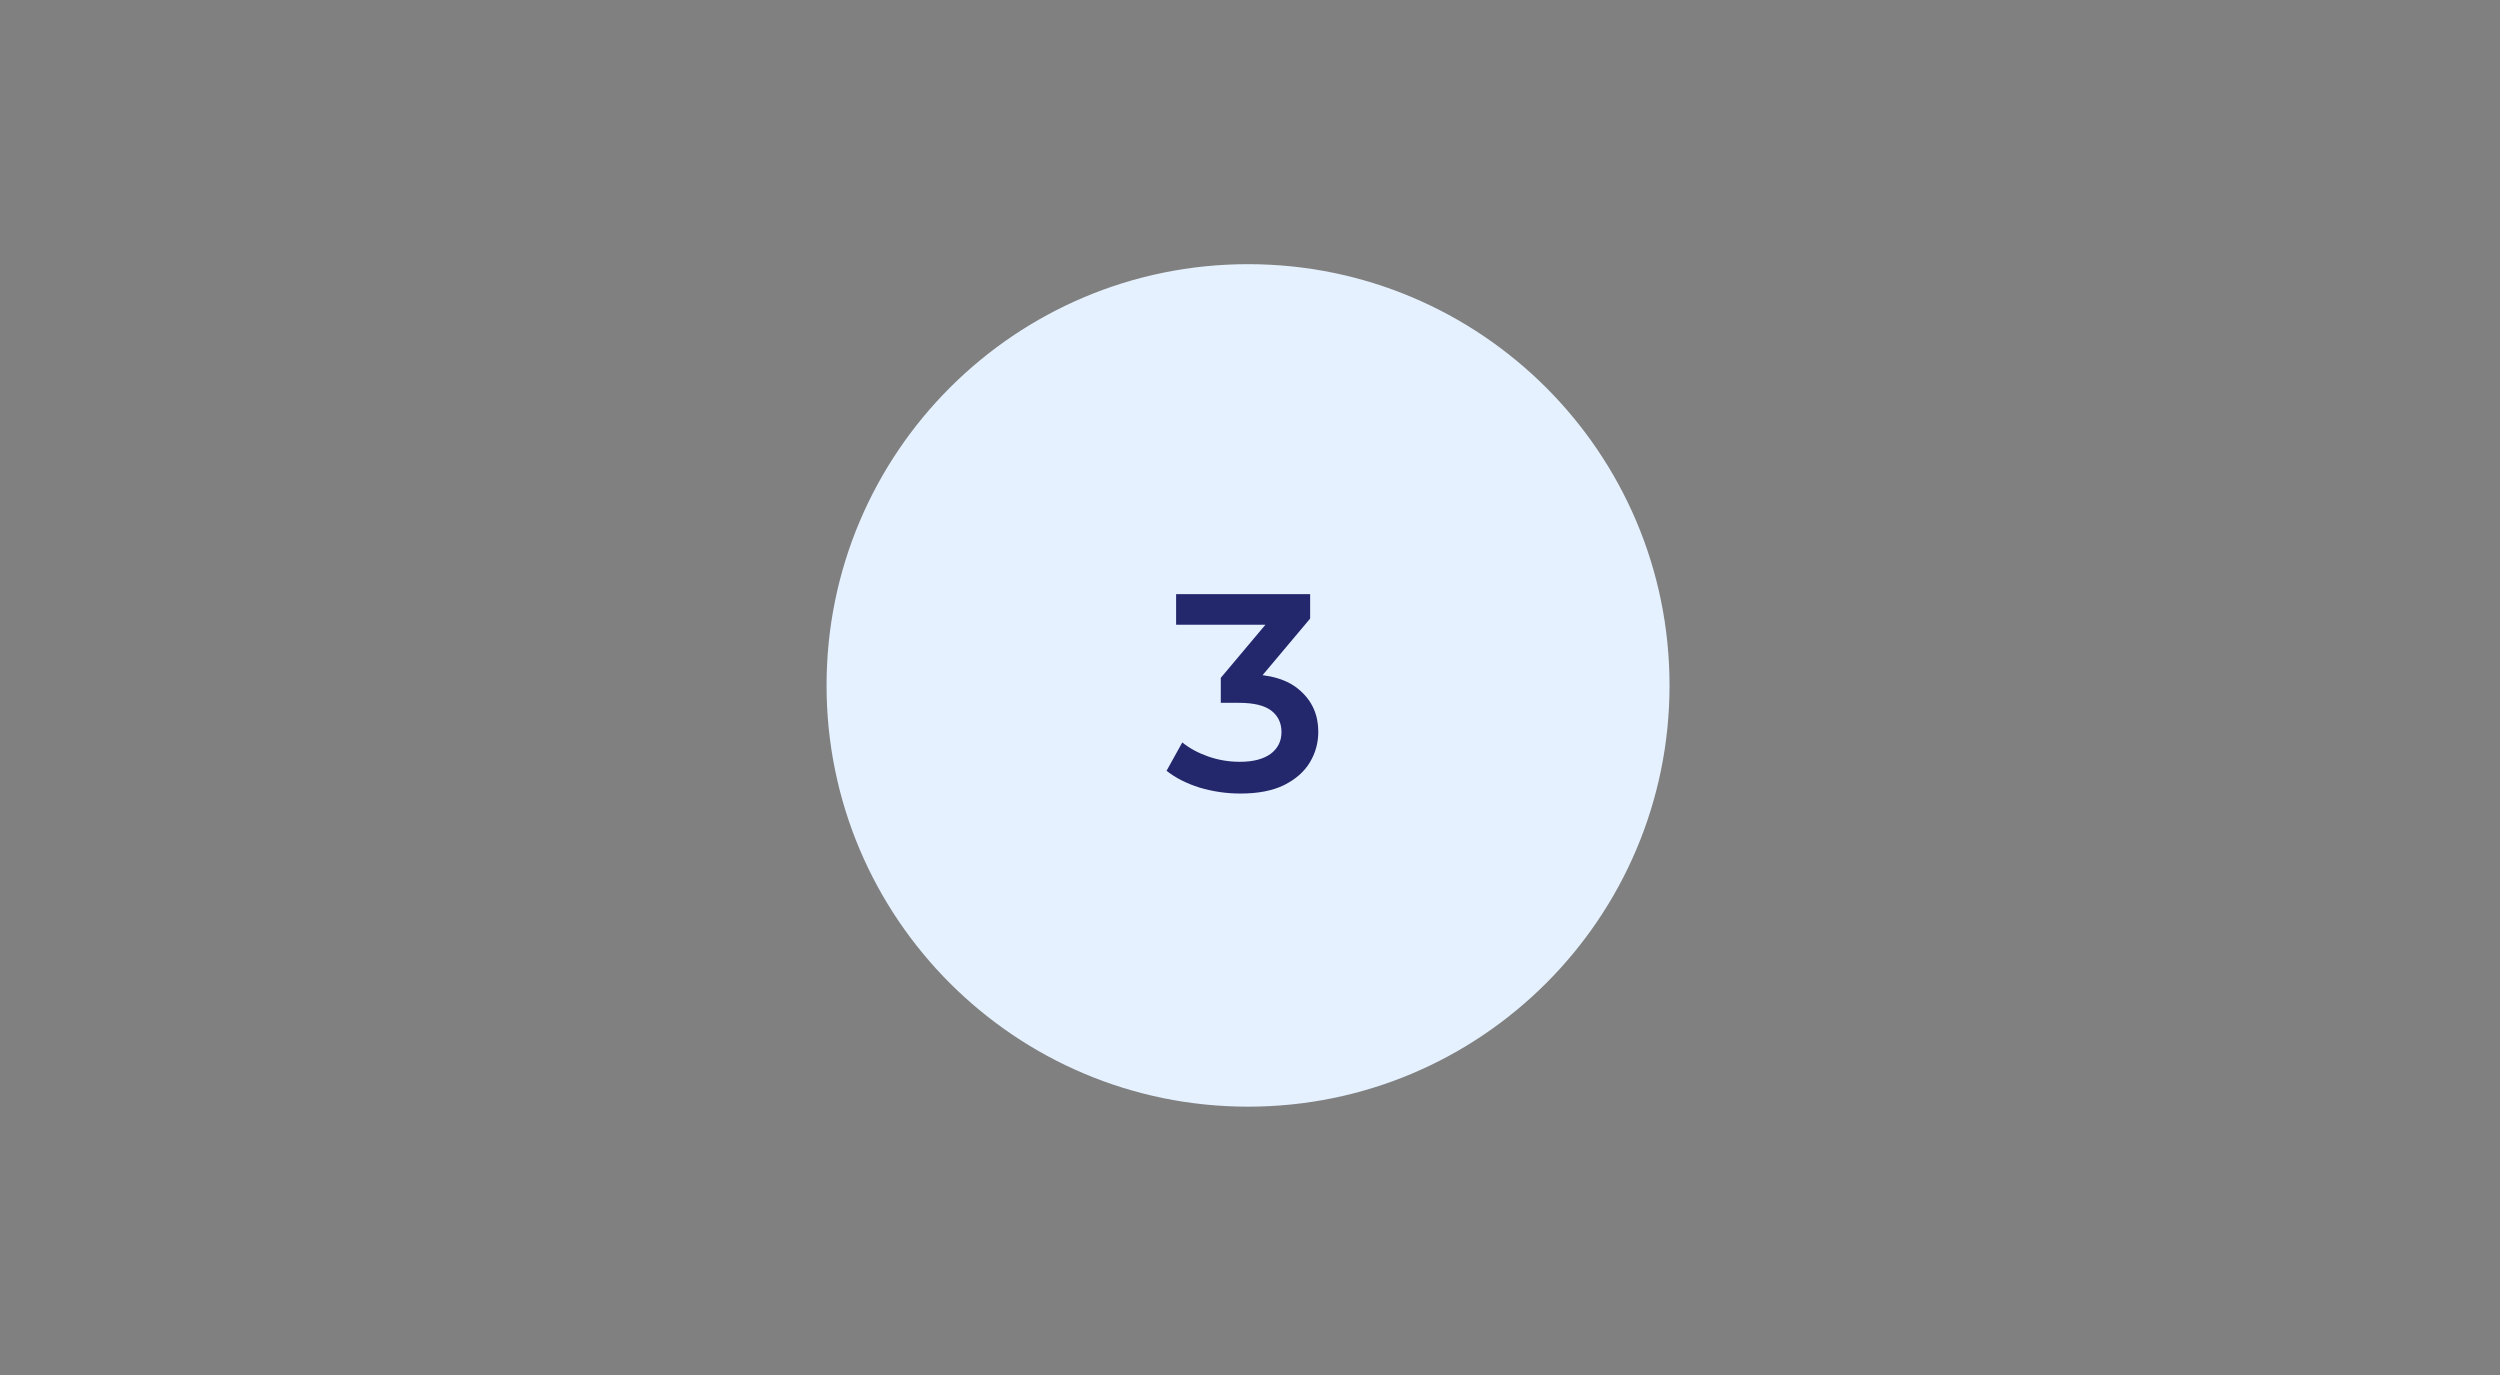 <svg width="600" height="330" viewBox="0 0 600 330" fill="none" xmlns="http://www.w3.org/2000/svg">
<rect x="0" y="0" width="600" height="330" fill="#808080" stroke="none"/>
<g clip-path="url(#clip0_15250_954)">
<path d="M400.688 164.5C400.688 108.664 355.398 63.4 299.531 63.4C243.663 63.4 198.374 108.664 198.374 164.5C198.374 220.336 243.663 265.6 299.531 265.6C355.398 265.6 400.688 220.336 400.688 164.5Z" fill="#E5F1FE"/>
<path d="M297.709 190.449C294.382 190.449 291.122 189.977 287.93 189.034C284.783 188.045 282.131 186.697 279.973 184.99L283.749 178.182C285.458 179.575 287.526 180.699 289.953 181.552C292.381 182.406 294.921 182.833 297.574 182.833C300.721 182.833 303.171 182.204 304.925 180.946C306.678 179.643 307.555 177.89 307.555 175.689C307.555 173.532 306.746 171.824 305.127 170.566C303.509 169.308 300.901 168.679 297.304 168.679H292.988V162.68L306.476 146.639L307.622 149.942H282.266V142.595H314.433V148.459L300.946 164.5L296.36 161.804H298.99C304.79 161.804 309.128 163.107 312.006 165.713C314.928 168.275 316.389 171.577 316.389 175.621C316.389 178.272 315.715 180.721 314.366 182.968C313.017 185.214 310.949 187.034 308.162 188.427C305.419 189.775 301.935 190.449 297.709 190.449Z" fill="#23276C"/>
</g>
<defs>
<clipPath id="clip0_15250_954">
<rect width="600" height="330" fill="white"/>
</clipPath>
</defs>
</svg>

